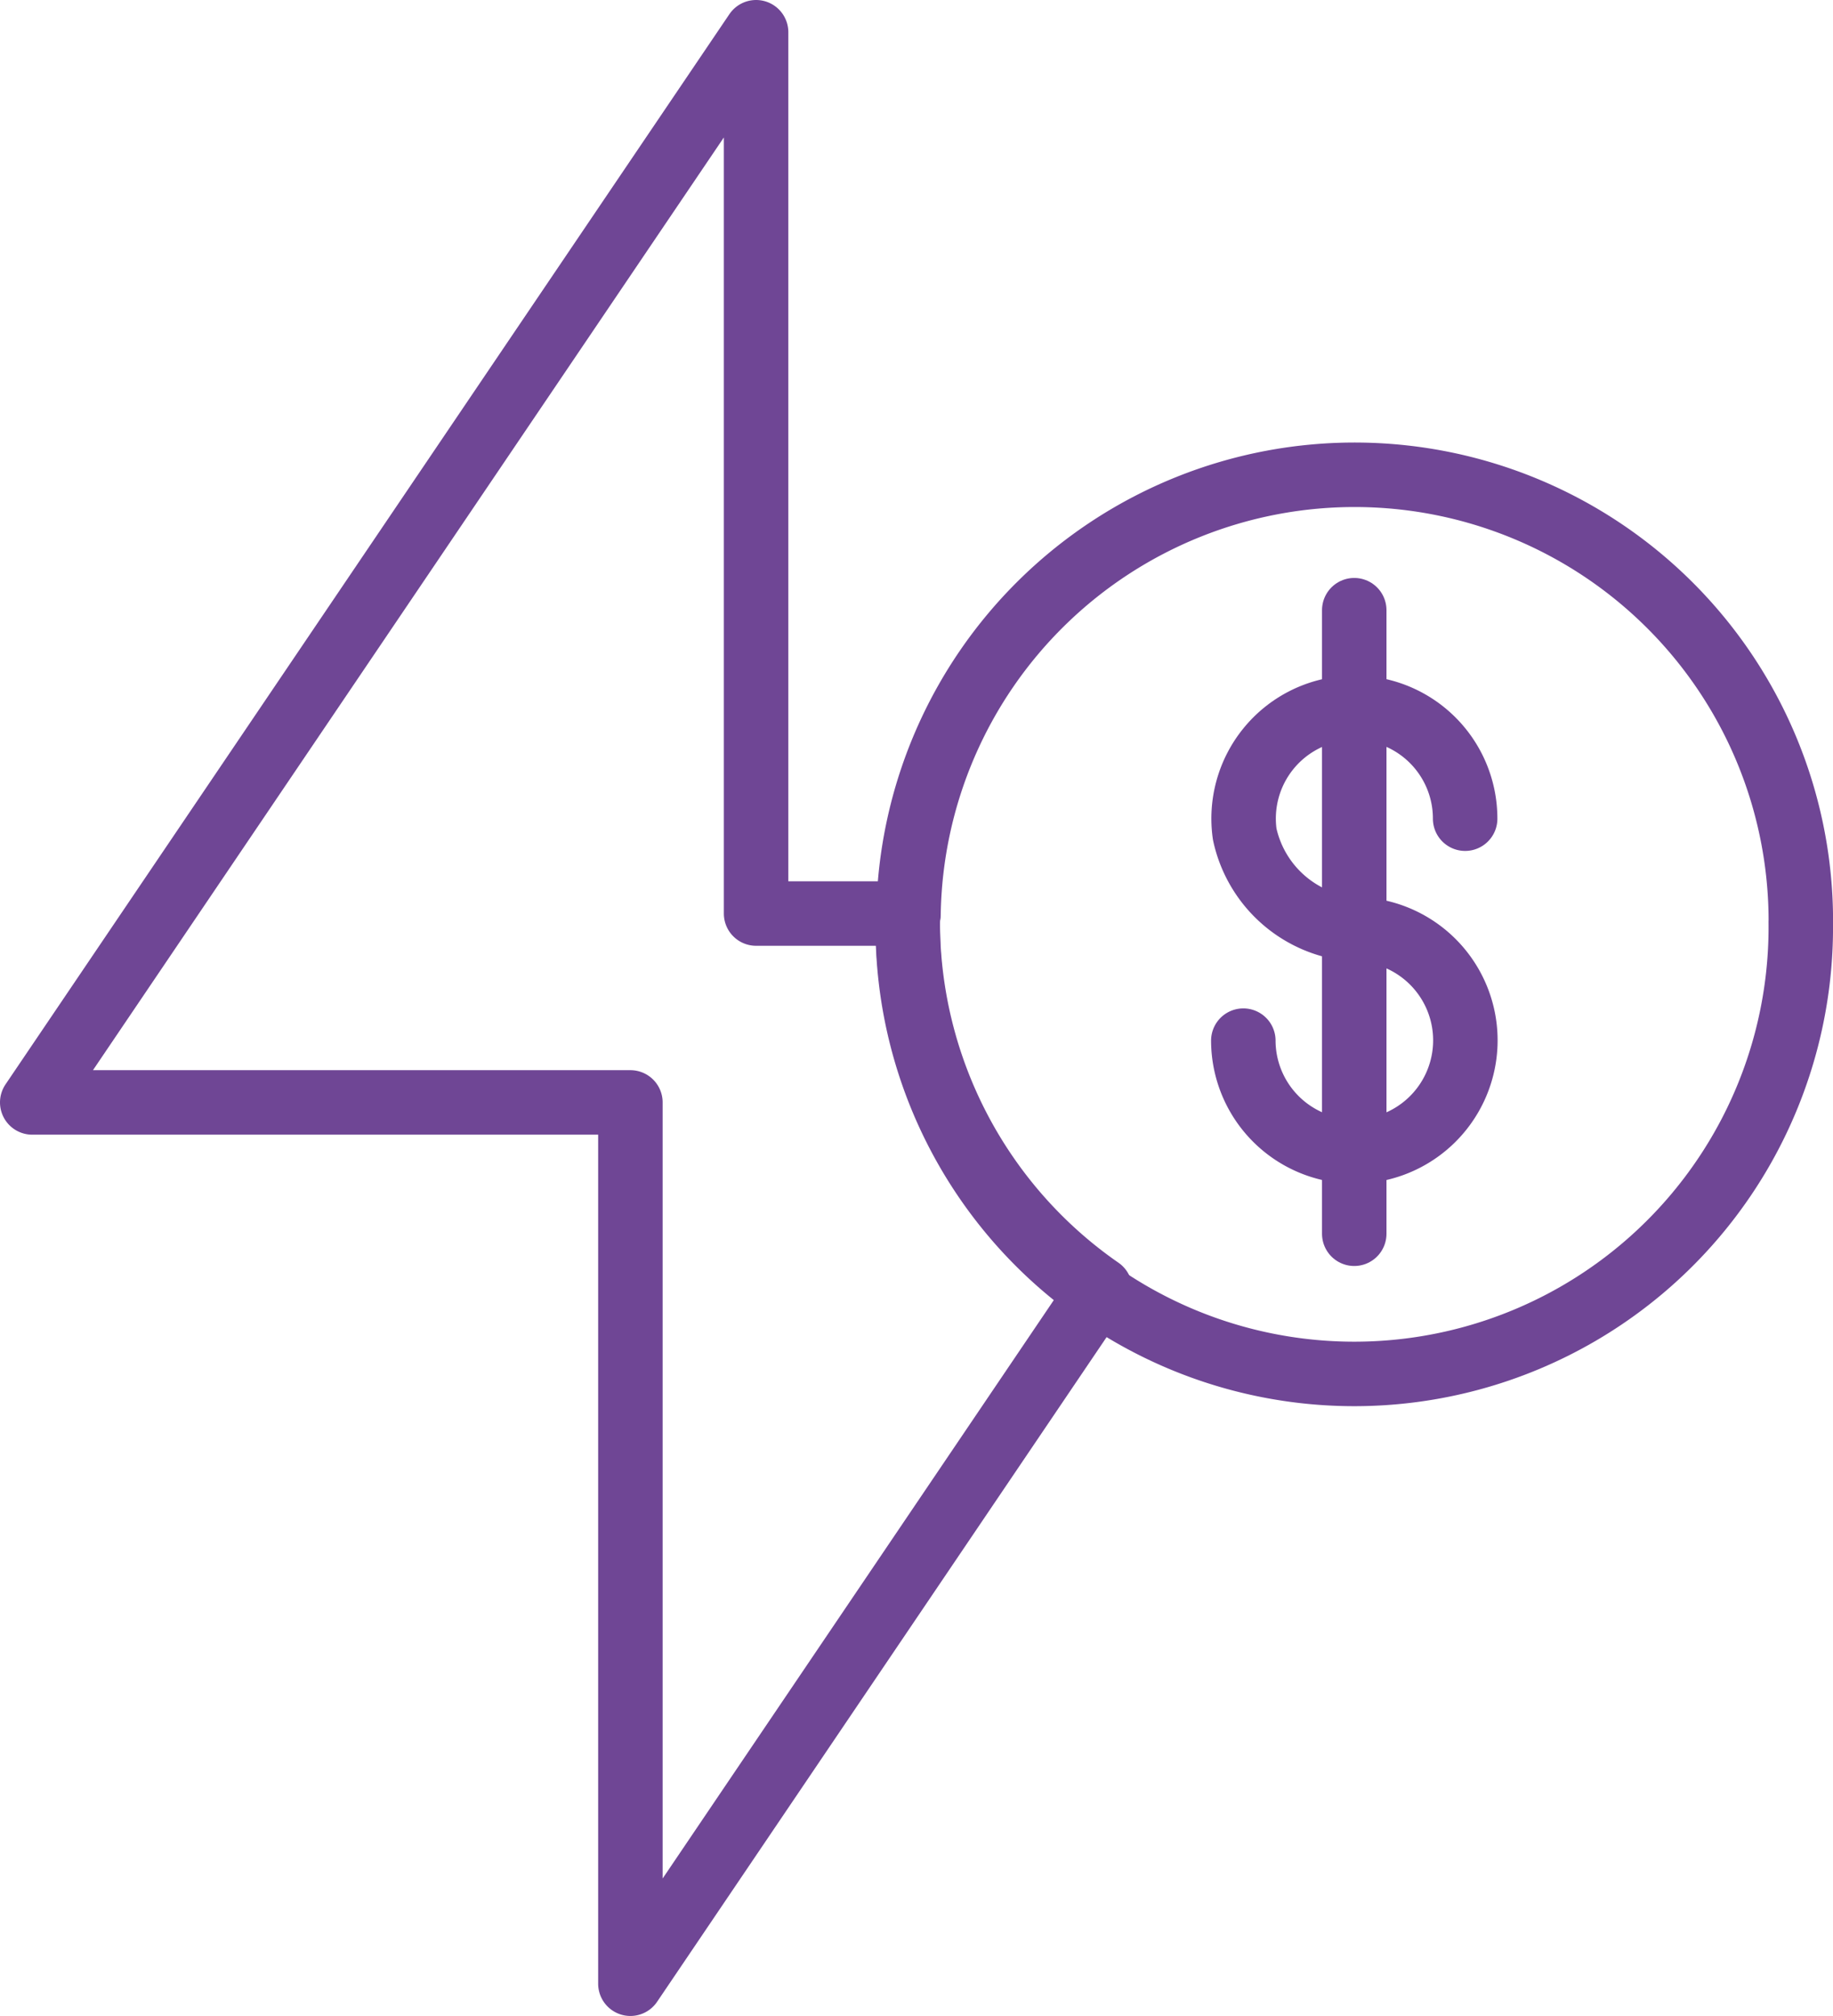 <svg xmlns="http://www.w3.org/2000/svg" width="56.86" height="62.522" viewBox="0 0 56.86 62.522">
  <g id="icon" transform="translate(1 1)">
    <g id="energy" transform="translate(0 0)">
      <path id="Caminho_133" data-name="Caminho 133" d="M19.055,33.69H.5L22.954.5V27.832H27.68s-.022.174-.022.261a13.866,13.866,0,0,0,5.967,11.39L19.055,61.022V33.69Z" transform="translate(-0.5 -0.5)" fill="none" stroke="#6f4695" stroke-linecap="round" stroke-linejoin="round" stroke-width="2"/>
    </g>
    <path id="Caminho_134" data-name="Caminho 134" d="M40.672,20.661a13.851,13.851,0,1,1-27.7,0,1.06,1.06,0,0,1,.022-.261,13.841,13.841,0,0,1,27.68.261Z" transform="translate(14.188 6.932)" fill="none" stroke="#6f4695" stroke-linecap="round" stroke-linejoin="round" stroke-width="2"/>
    <path id="Caminho_135" data-name="Caminho 135" d="M17.75,20.443A3.444,3.444,0,1,0,21.452,17a3.752,3.752,0,0,1-3.659-2.962,3.436,3.436,0,1,1,6.838-.479" transform="translate(19.818 10.831)" fill="none" stroke="#6f4695" stroke-linecap="round" stroke-linejoin="round" stroke-width="2"/>
    <line id="Linha_57" data-name="Linha 57" y2="19.339" transform="translate(41.009 17.924)" fill="none" stroke="#6f4695" stroke-linecap="round" stroke-linejoin="round" stroke-width="2"/>
  </g>
</svg>
